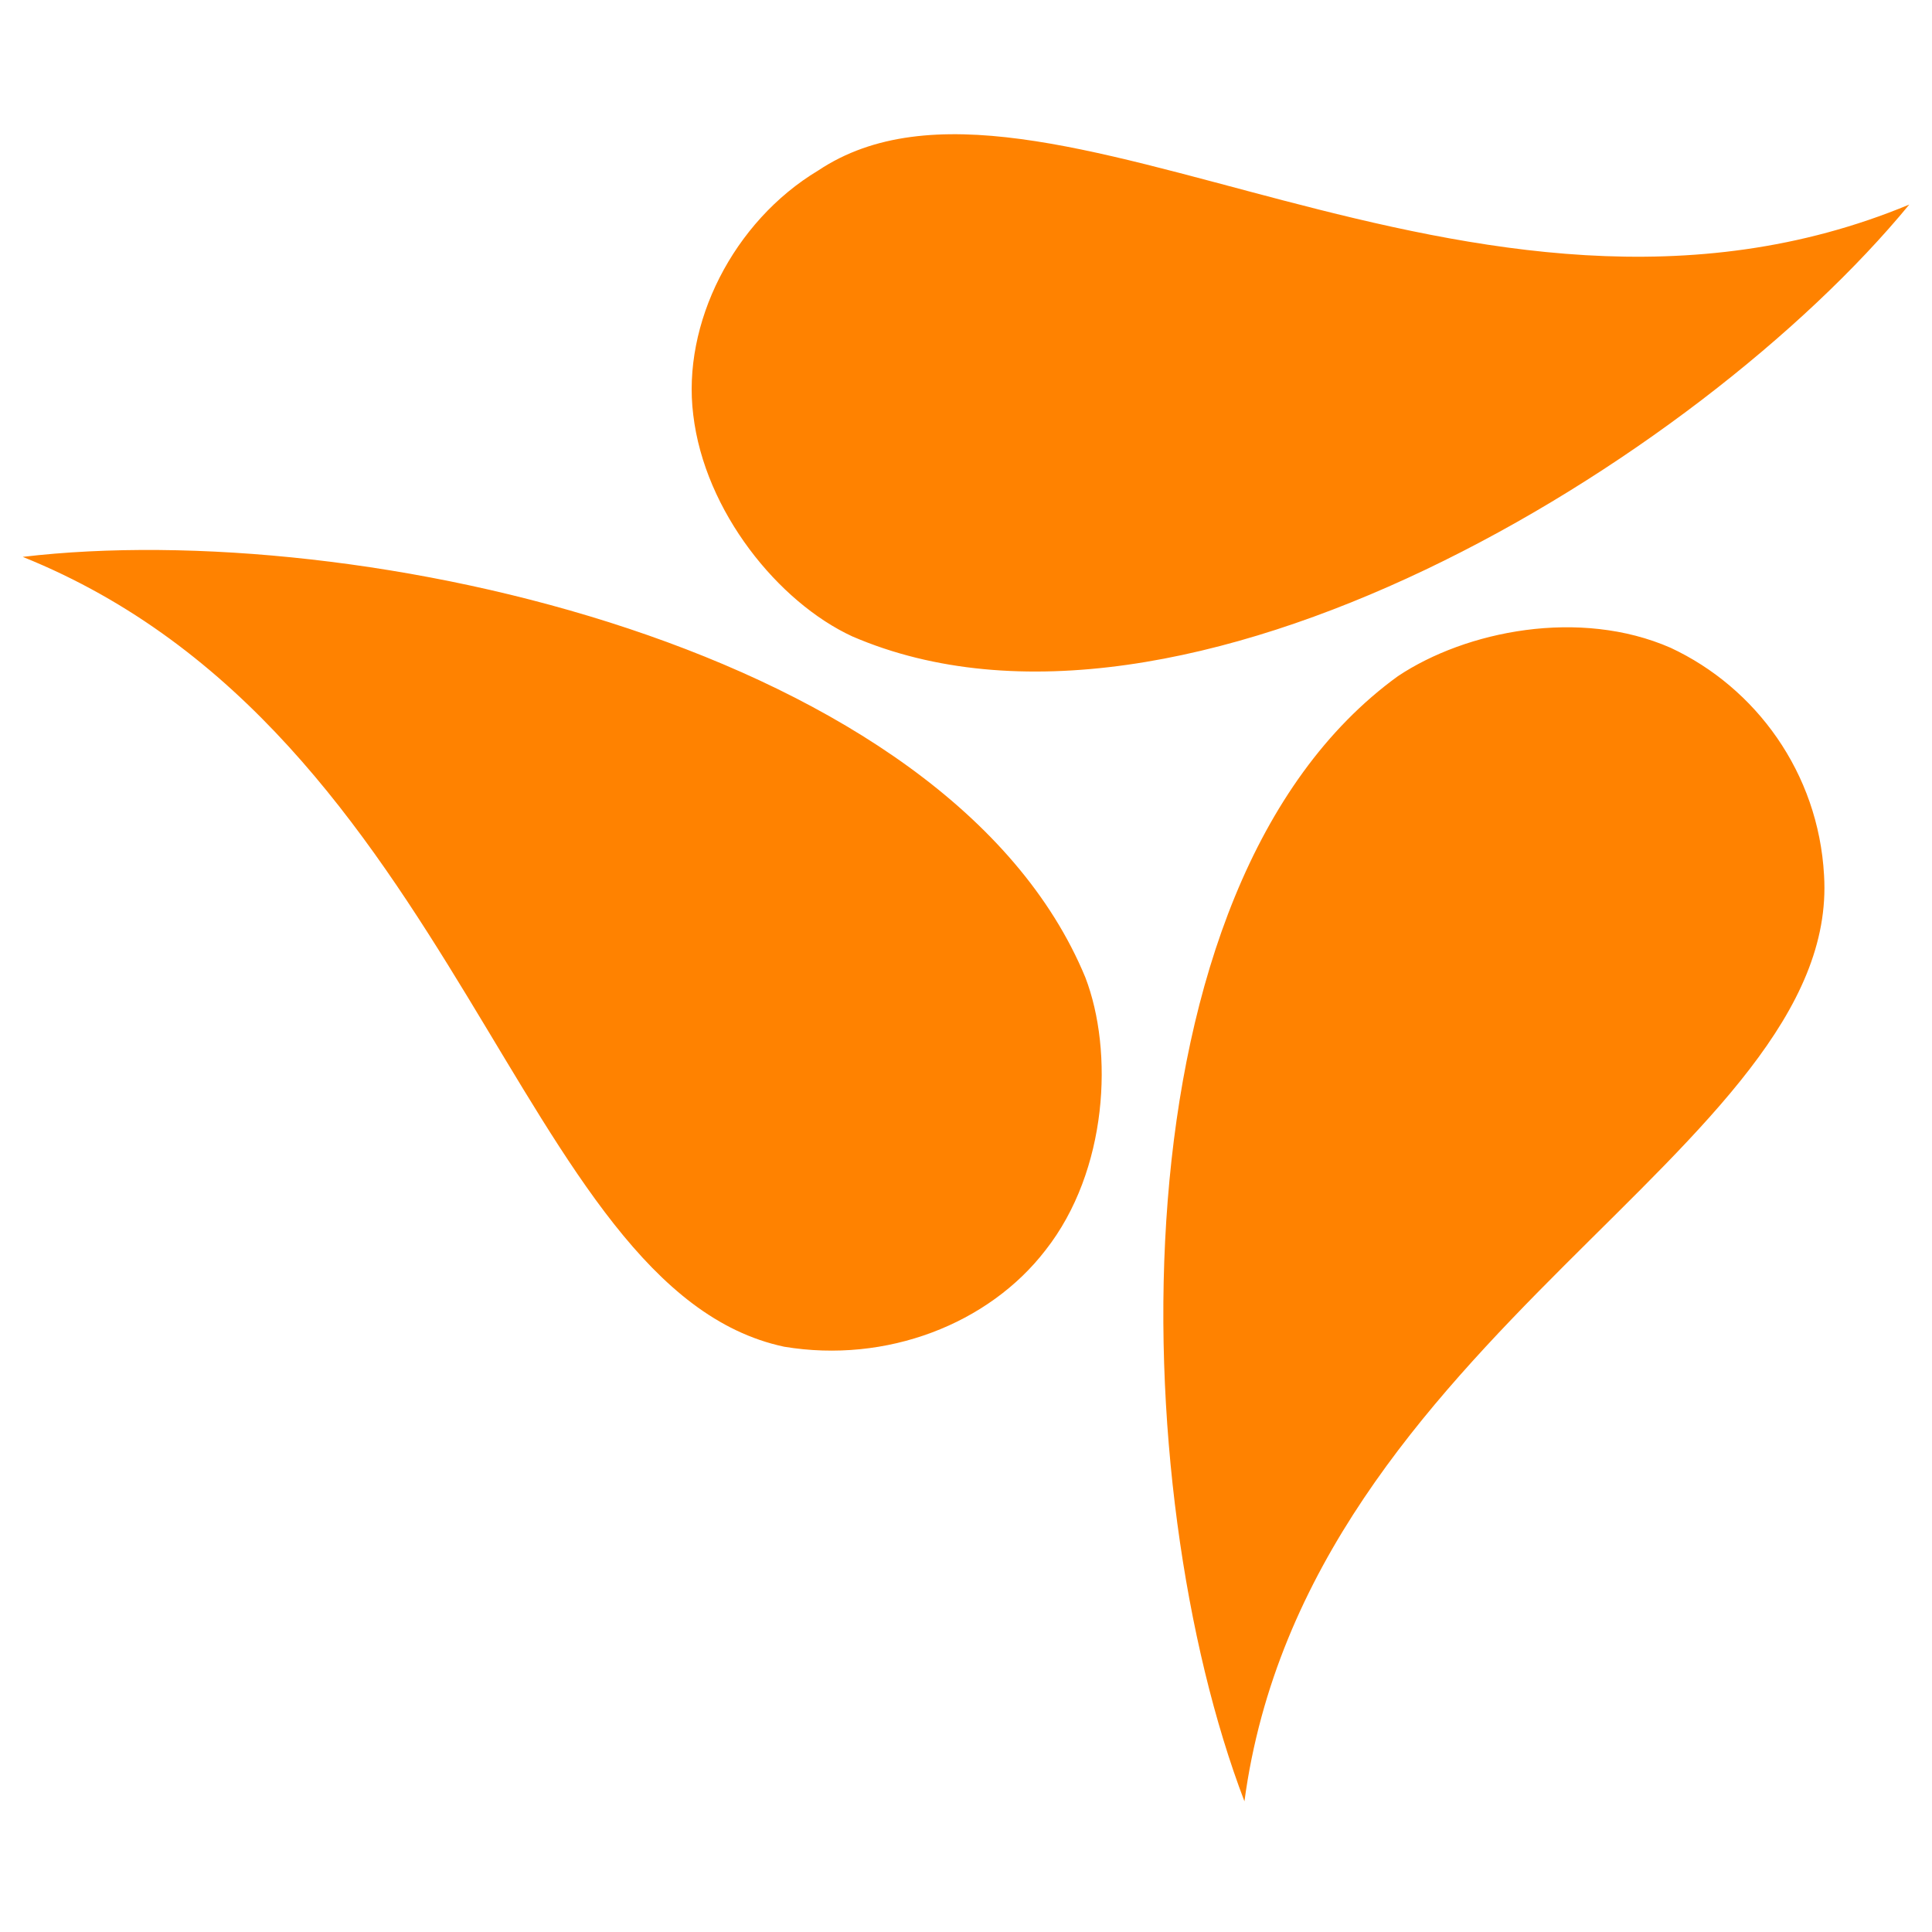 <svg xmlns="http://www.w3.org/2000/svg" viewBox="0 0 34 34">
  <style>
    .st0 { fill: #ff8200; }
  </style>
  <path
    d="M33.6 3.6C29.9 8.1 20.8 13.7 15 11.2c-1.3-.6-2.6-2.2-2.8-3.9-.2-1.6.7-3.4 2.2-4.3 3.9-2.6 11.5 3.8 19.2.6zM.4 9.8c5.9-.7 16.3 1.6 18.7 7.4.5 1.3.4 3.4-.7 4.8-1 1.3-2.8 2-4.6 1.7C9.1 22.7 8.1 12.9.4 9.8zM21.9 31.7c-2.1-5.5-2.4-16.1 2.7-19.8 1.2-.8 3.2-1.2 4.8-.5 1.5.7 2.6 2.2 2.7 4 .3 4.8-9.1 8.1-10.2 16.3z"
    class="st0"
  />
</svg>
